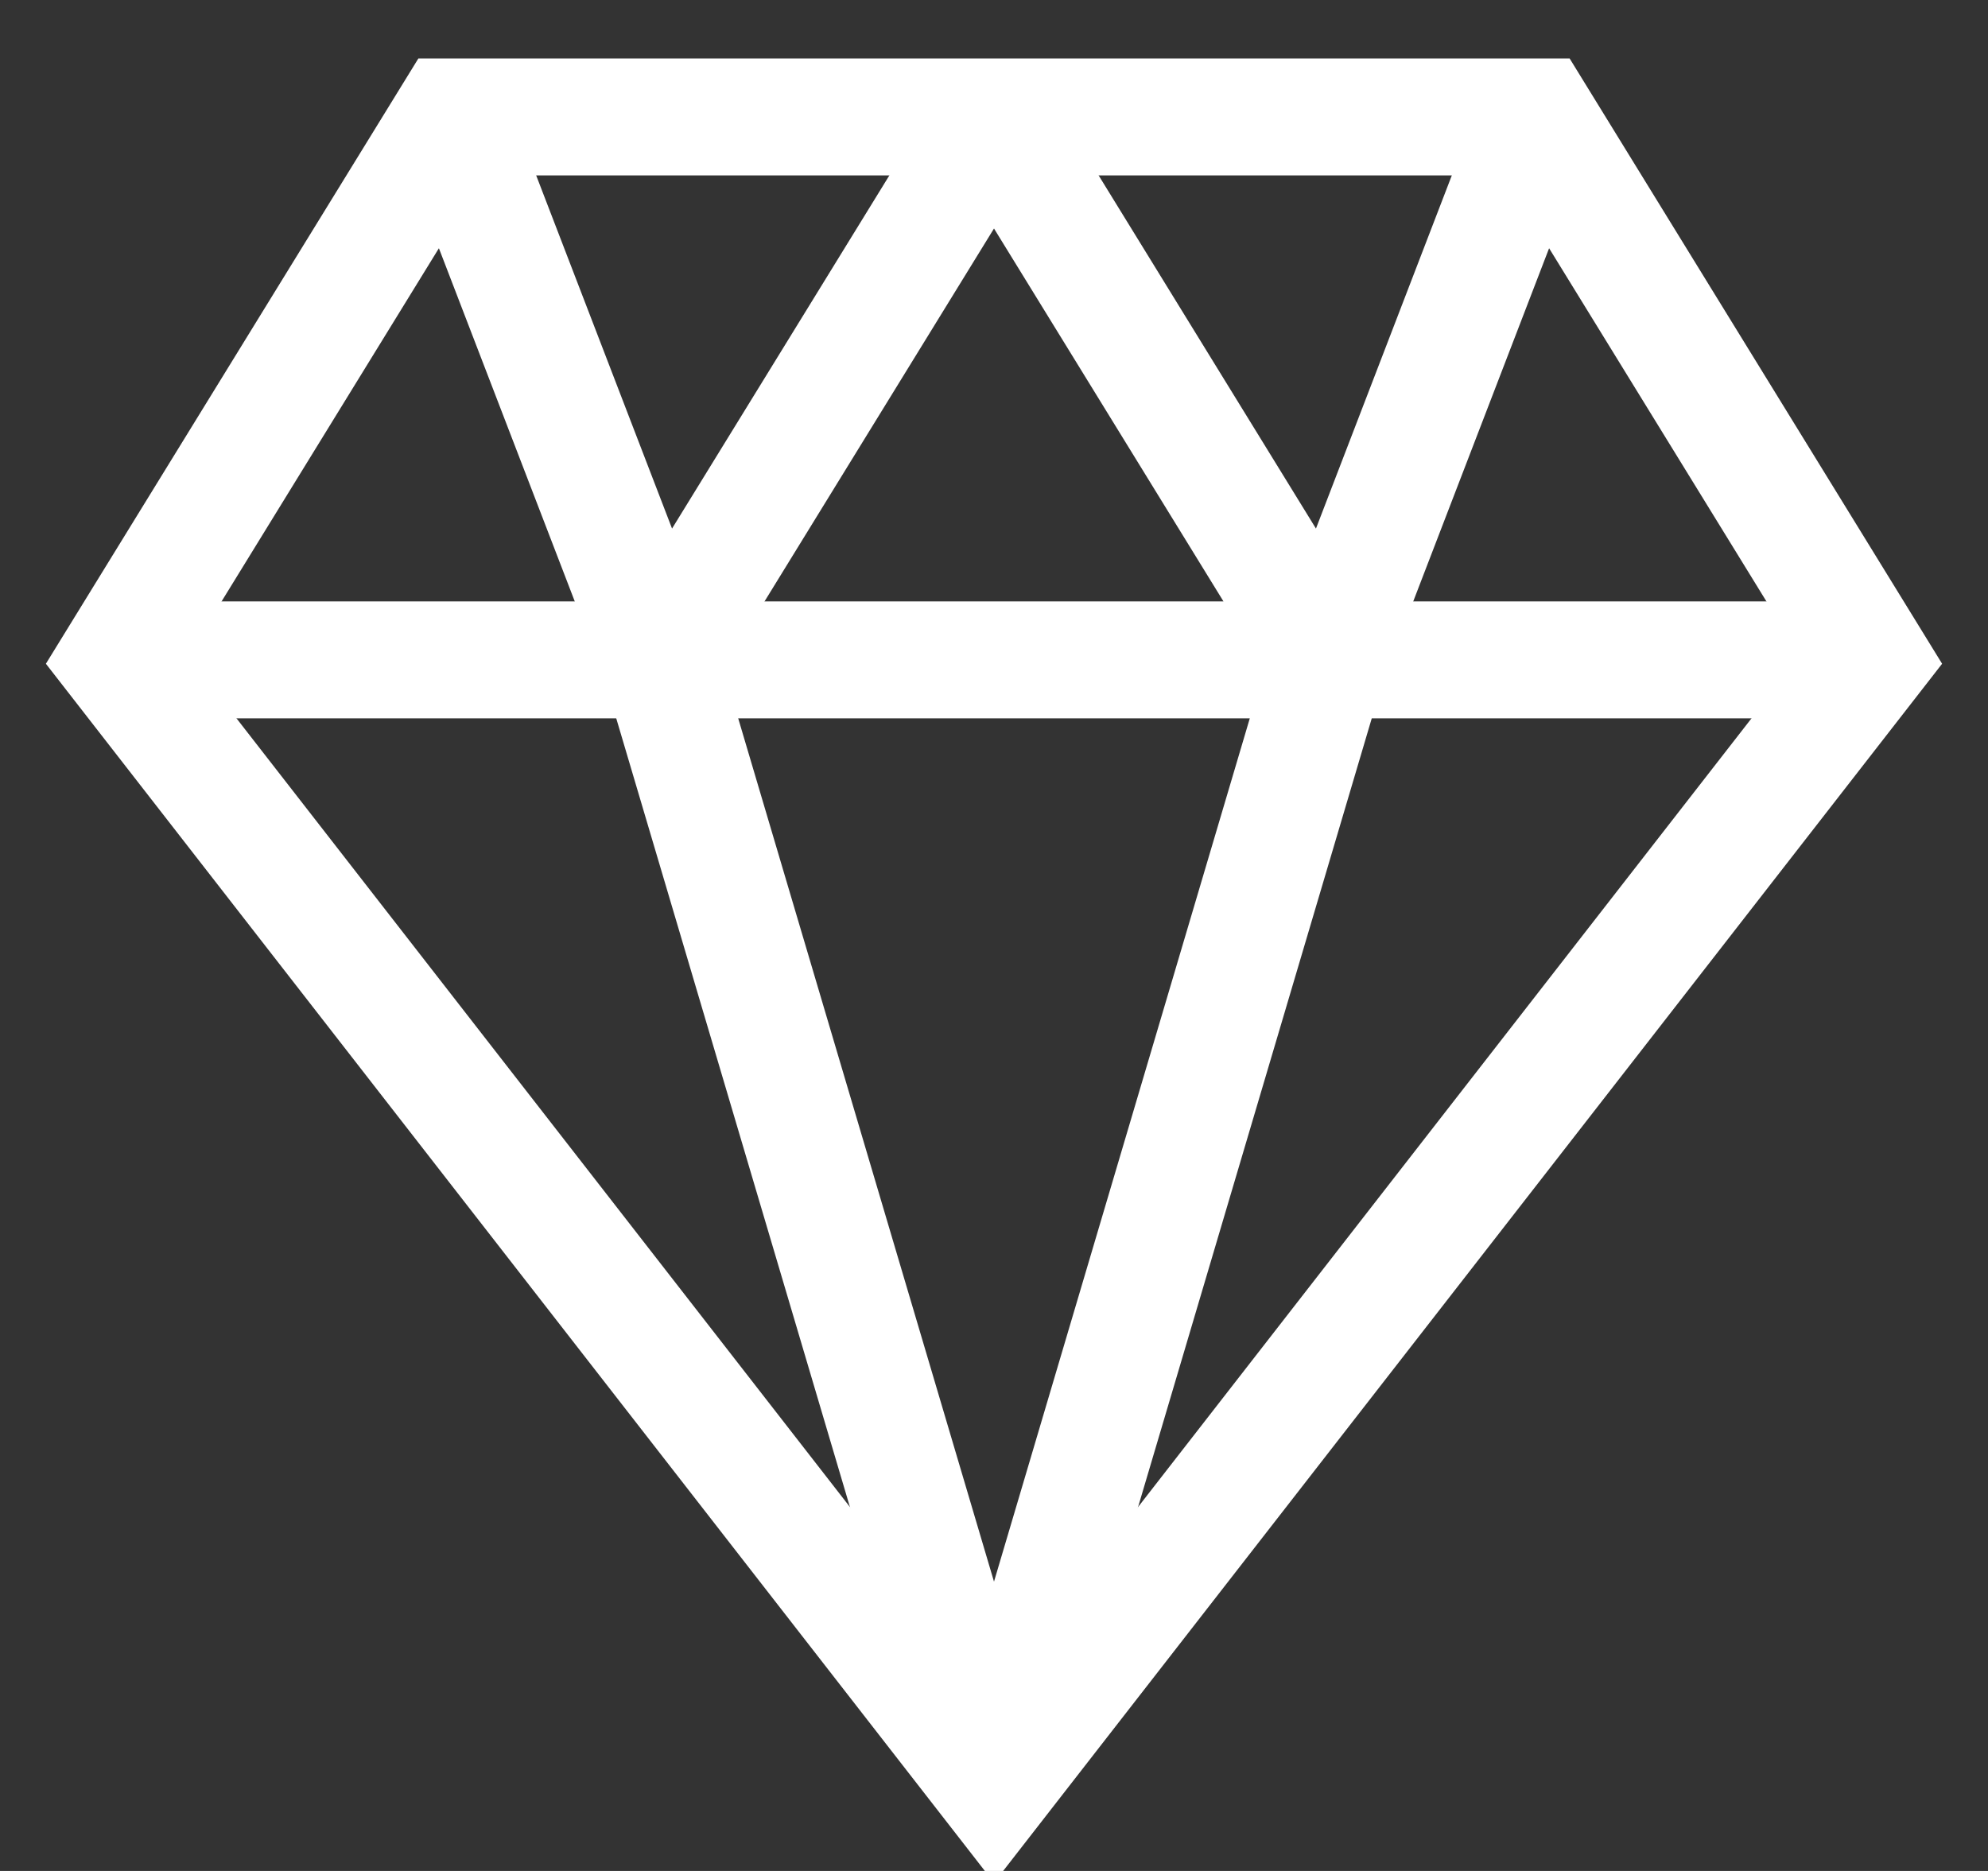 <svg xmlns="http://www.w3.org/2000/svg" width="17" height="16" viewBox="0 0 17 16">
    <rect x="0" y="0" width="17" height="16" fill="#333333" stroke="none"/>
    <g fill="none" fill-rule="evenodd" stroke="#FFF">
        <path d="M1 5.643h15M8.5 15.286l2.857-9.643L8.5 1"/>
        <path d="M8.5 1L5.643 5.643 8.5 15.286M3.857 1l1.786 4.643M13.143 1l-1.786 4.643"/>
        <path stroke-linecap="square" d="M16 5.643l-7.5 9.643L1 5.643 3.857 1h9.286z"/>
    </g>
</svg>
